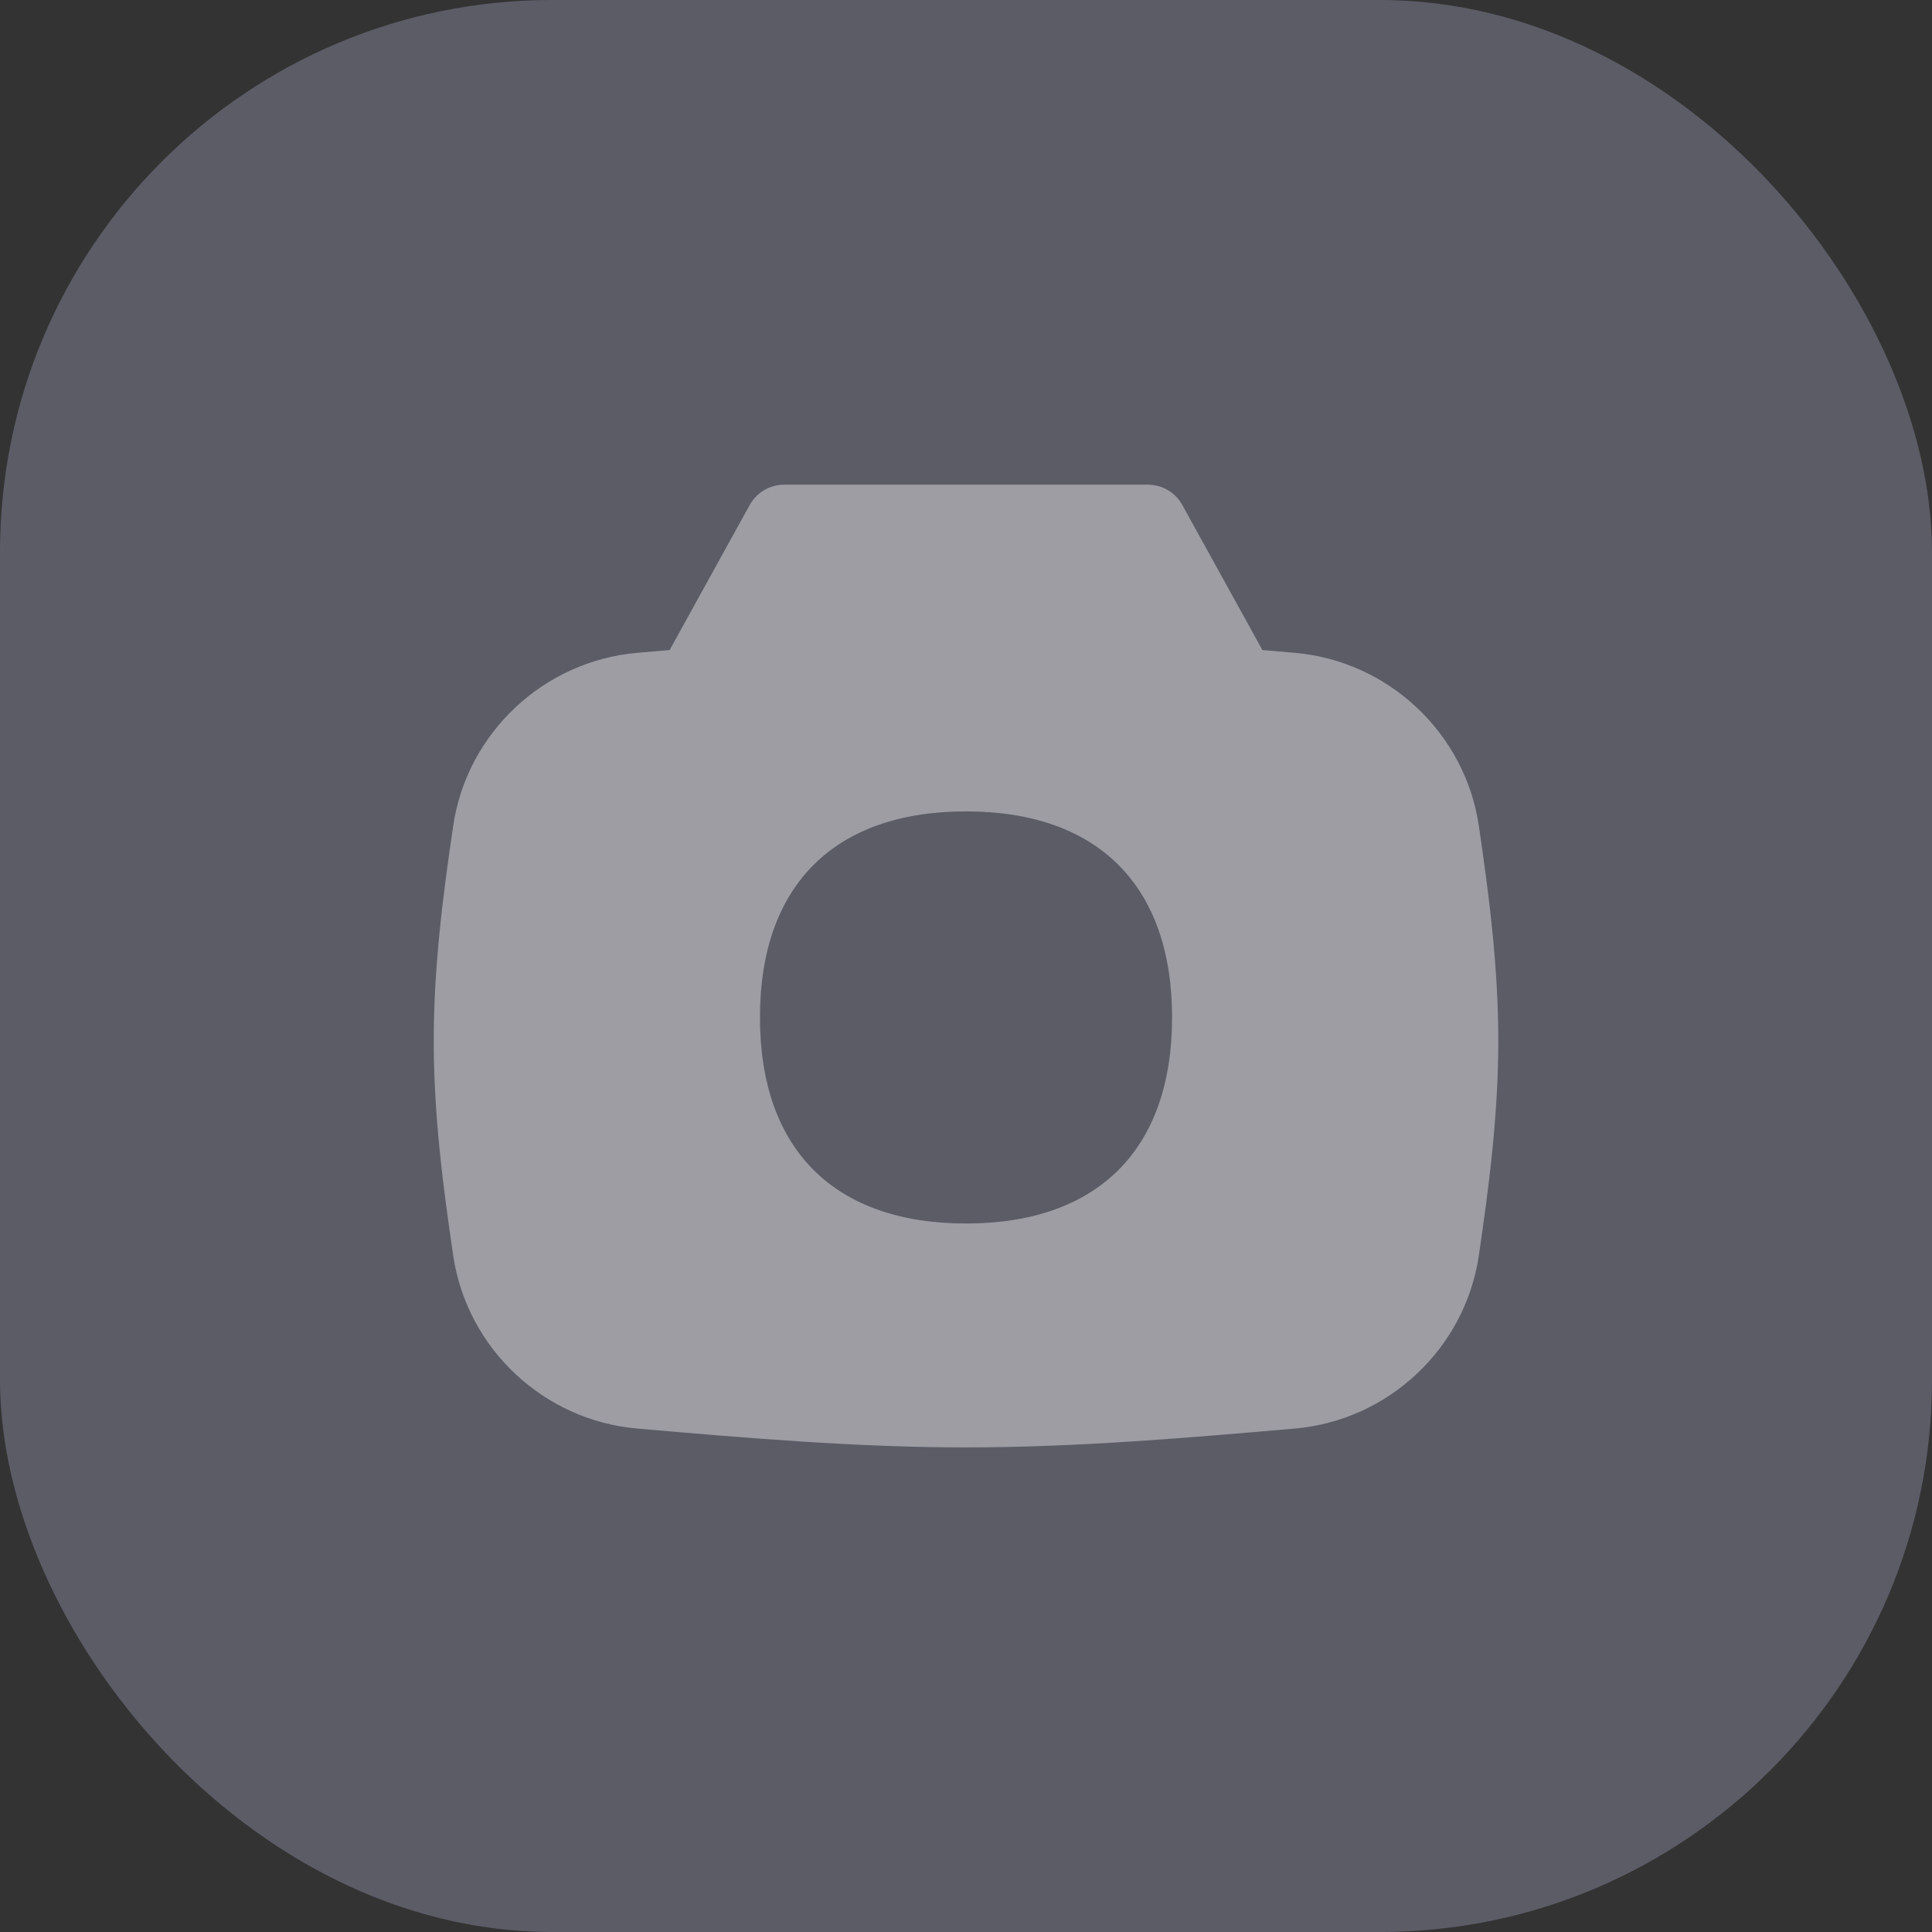<?xml version="1.0" encoding="UTF-8"?> <svg xmlns="http://www.w3.org/2000/svg" width="70" height="70" viewBox="0 0 70 70" fill="none"><rect x="0" y="0" width="70" height="70" fill="#333333" stroke="none"/><rect opacity="0.25" width="70" height="70" rx="20" fill="#D7D9FF"></rect><path opacity="0.4" fill-rule="evenodd" clip-rule="evenodd" d="M27.163 18.298C27.415 17.842 27.893 17.56 28.414 17.56H41.587C42.108 17.56 42.587 17.842 42.838 18.298L45.739 23.552L46.719 23.637L46.909 23.653C50.297 23.945 53.084 26.55 53.581 29.922C53.945 32.389 54.286 35.009 54.286 37.706C54.286 40.404 53.945 43.023 53.581 45.49C53.084 48.863 50.297 51.468 46.909 51.76C42.998 52.098 39.011 52.442 35.001 52.442C30.99 52.442 27.003 52.098 23.093 51.76C19.704 51.468 16.917 48.863 16.42 45.49C16.056 43.023 15.715 40.404 15.715 37.706C15.715 35.009 16.056 32.389 16.42 29.922C16.917 26.55 19.704 23.945 23.093 23.653L23.319 23.633L24.262 23.552L27.163 18.298ZM42.466 36.864C42.466 41.642 39.779 44.33 35.001 44.33C30.222 44.33 27.535 41.642 27.535 36.864C27.535 32.086 30.222 29.398 35.001 29.398C39.779 29.398 42.466 32.086 42.466 36.864Z" fill="white"></path></svg> 